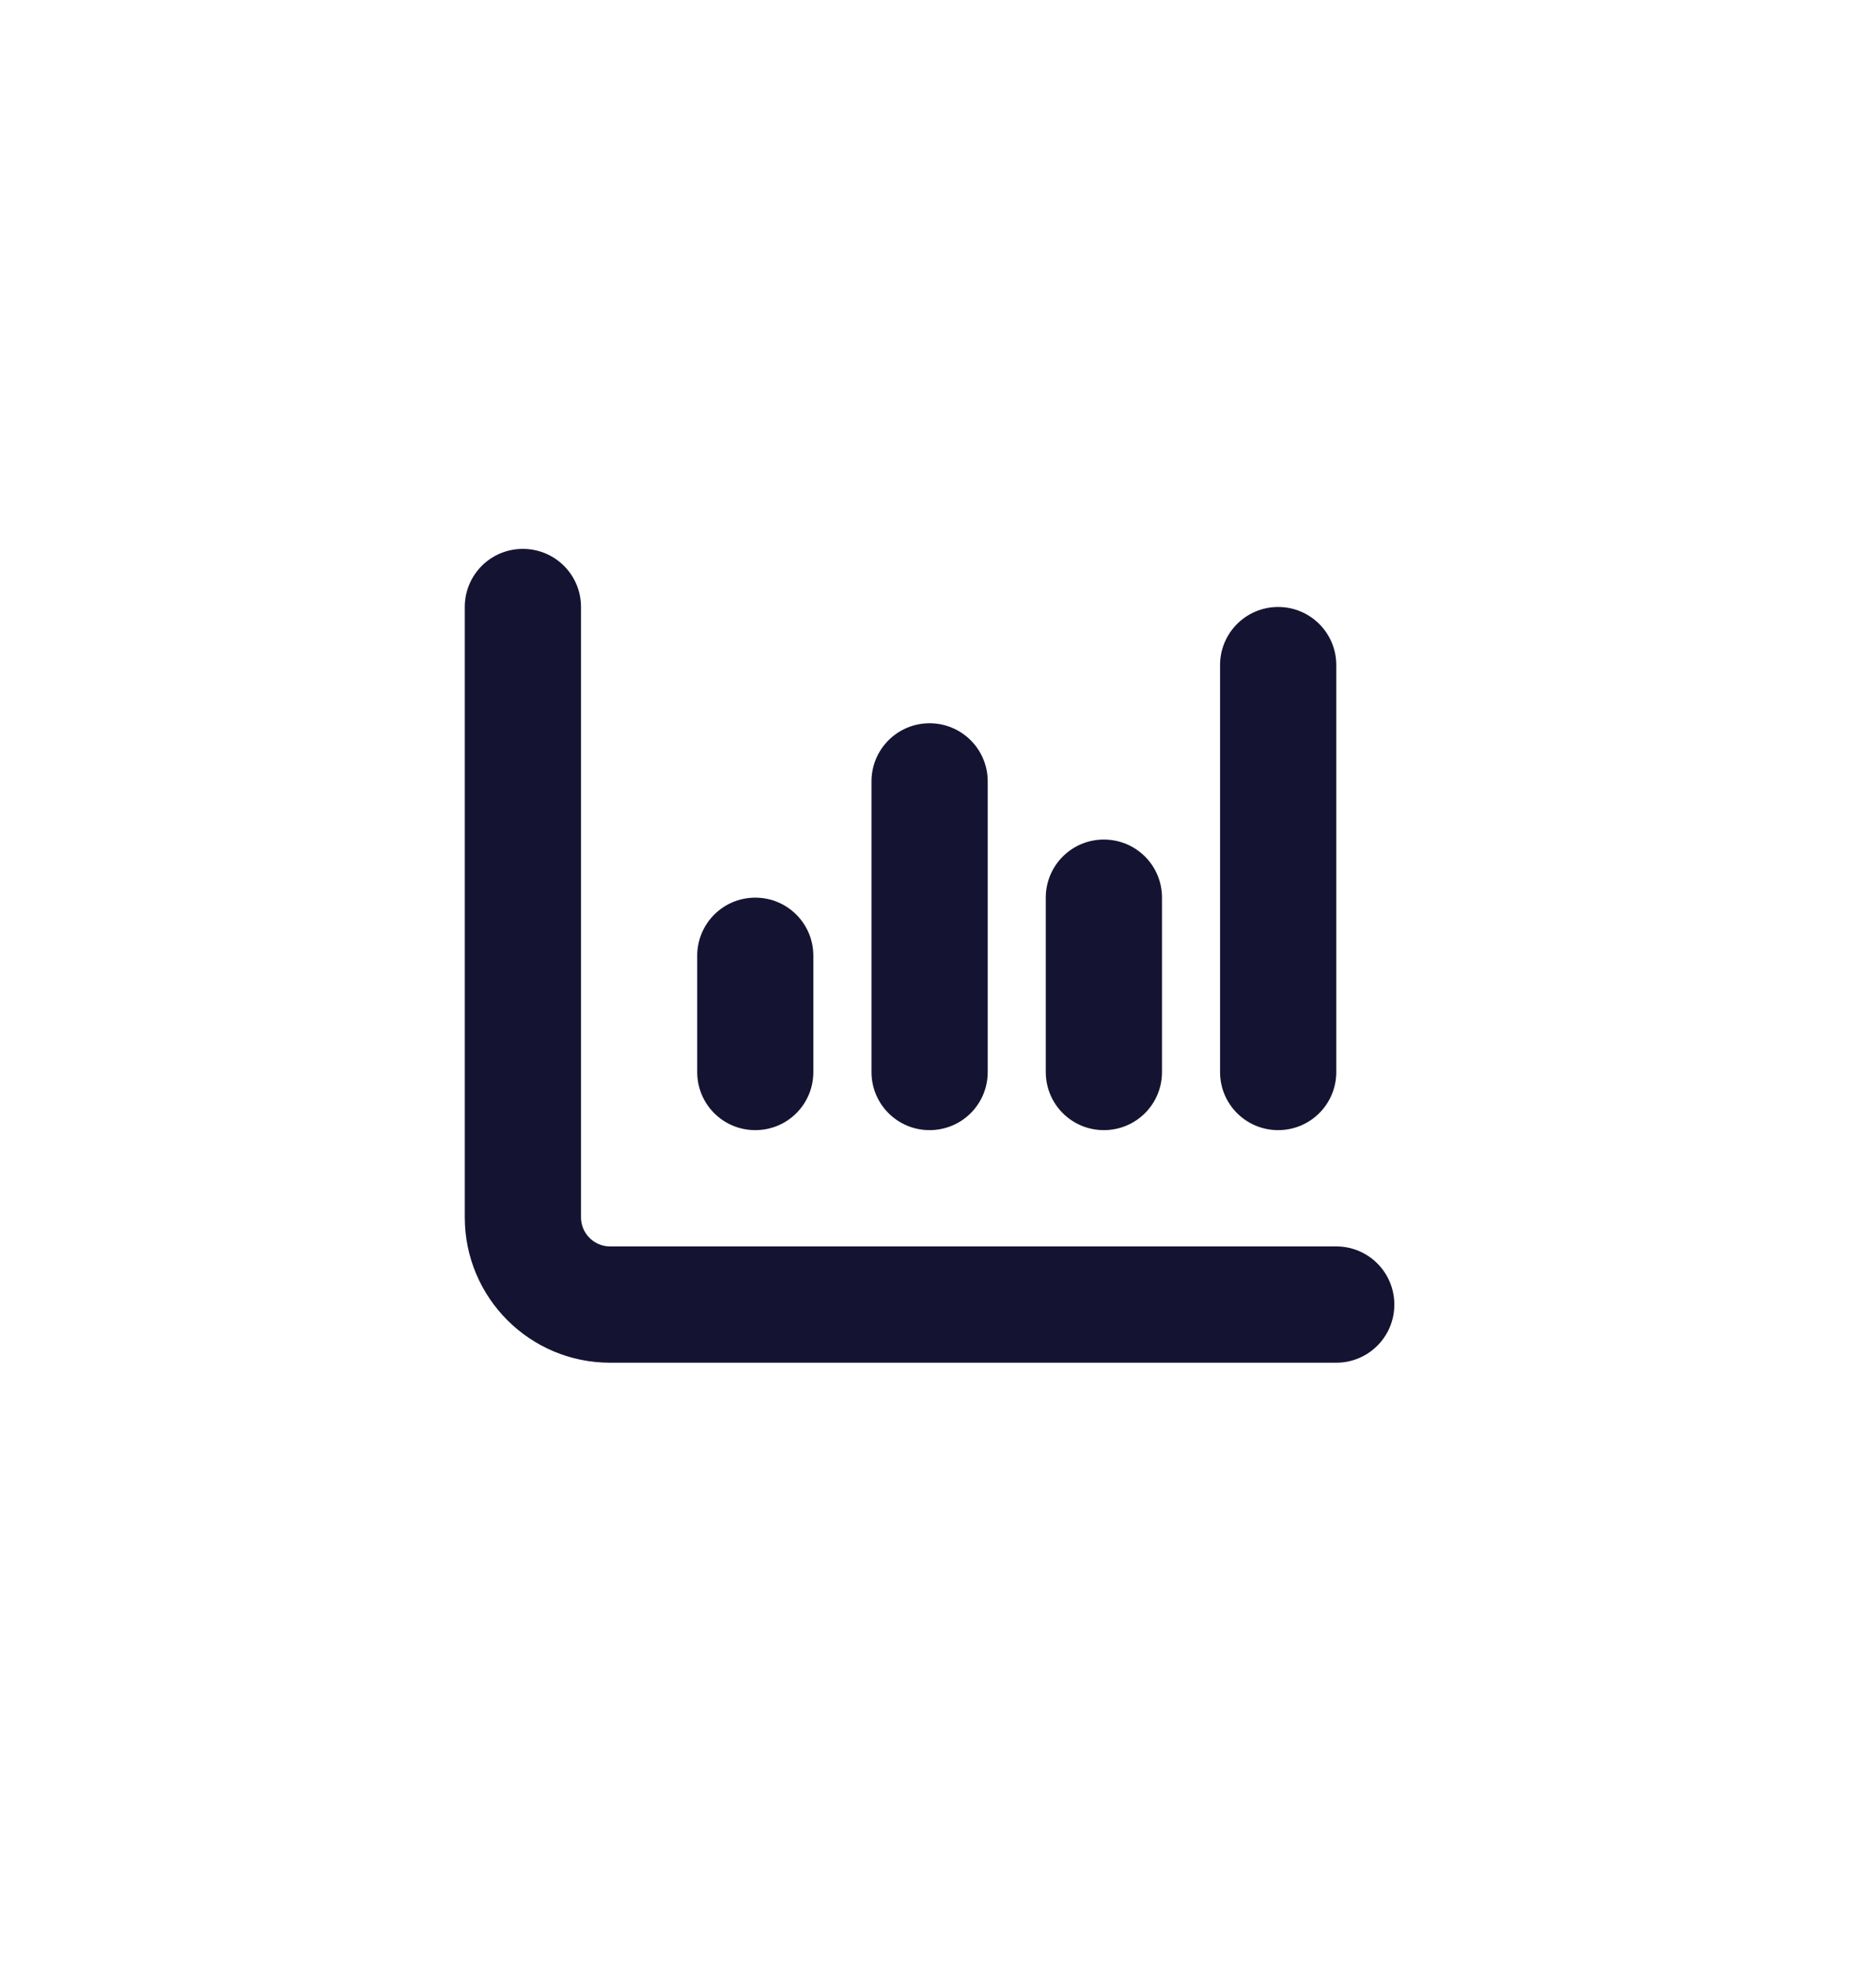 <svg width="20" height="21" viewBox="0 0 20 21" fill="none" xmlns="http://www.w3.org/2000/svg">
<g clip-path="url(#clip0_504_25787)">
<path d="M5.574 5.848C5.917 5.848 6.194 6.124 6.194 6.467V12.97C6.194 13.141 6.333 13.28 6.504 13.28H14.246C14.588 13.28 14.865 13.557 14.865 13.9C14.865 14.242 14.588 14.519 14.246 14.519H6.504C5.648 14.519 4.955 13.826 4.955 12.97V6.467C4.955 6.124 5.232 5.848 5.574 5.848ZM8.052 9.564C8.395 9.564 8.671 9.841 8.671 10.183V11.422C8.671 11.765 8.395 12.041 8.052 12.041C7.709 12.041 7.433 11.765 7.433 11.422V10.183C7.433 9.841 7.709 9.564 8.052 9.564ZM10.53 8.325V11.422C10.53 11.765 10.253 12.041 9.91 12.041C9.568 12.041 9.291 11.765 9.291 11.422V8.325C9.291 7.983 9.568 7.706 9.91 7.706C10.253 7.706 10.53 7.983 10.53 8.325ZM11.768 8.945C12.111 8.945 12.388 9.221 12.388 9.564V11.422C12.388 11.765 12.111 12.041 11.768 12.041C11.426 12.041 11.149 11.765 11.149 11.422V9.564C11.149 9.221 11.426 8.945 11.768 8.945ZM14.246 7.086V11.422C14.246 11.765 13.969 12.041 13.626 12.041C13.284 12.041 13.007 11.765 13.007 11.422V7.086C13.007 6.744 13.284 6.467 13.626 6.467C13.969 6.467 14.246 6.744 14.246 7.086Z" fill="#141432"/>
</g>
<defs>
<clipPath id="clip0_504_25787">
<rect width="9.91" height="9.91" fill="white" transform="translate(4.955 5.23)"/>
</clipPath>
</defs>
</svg>
